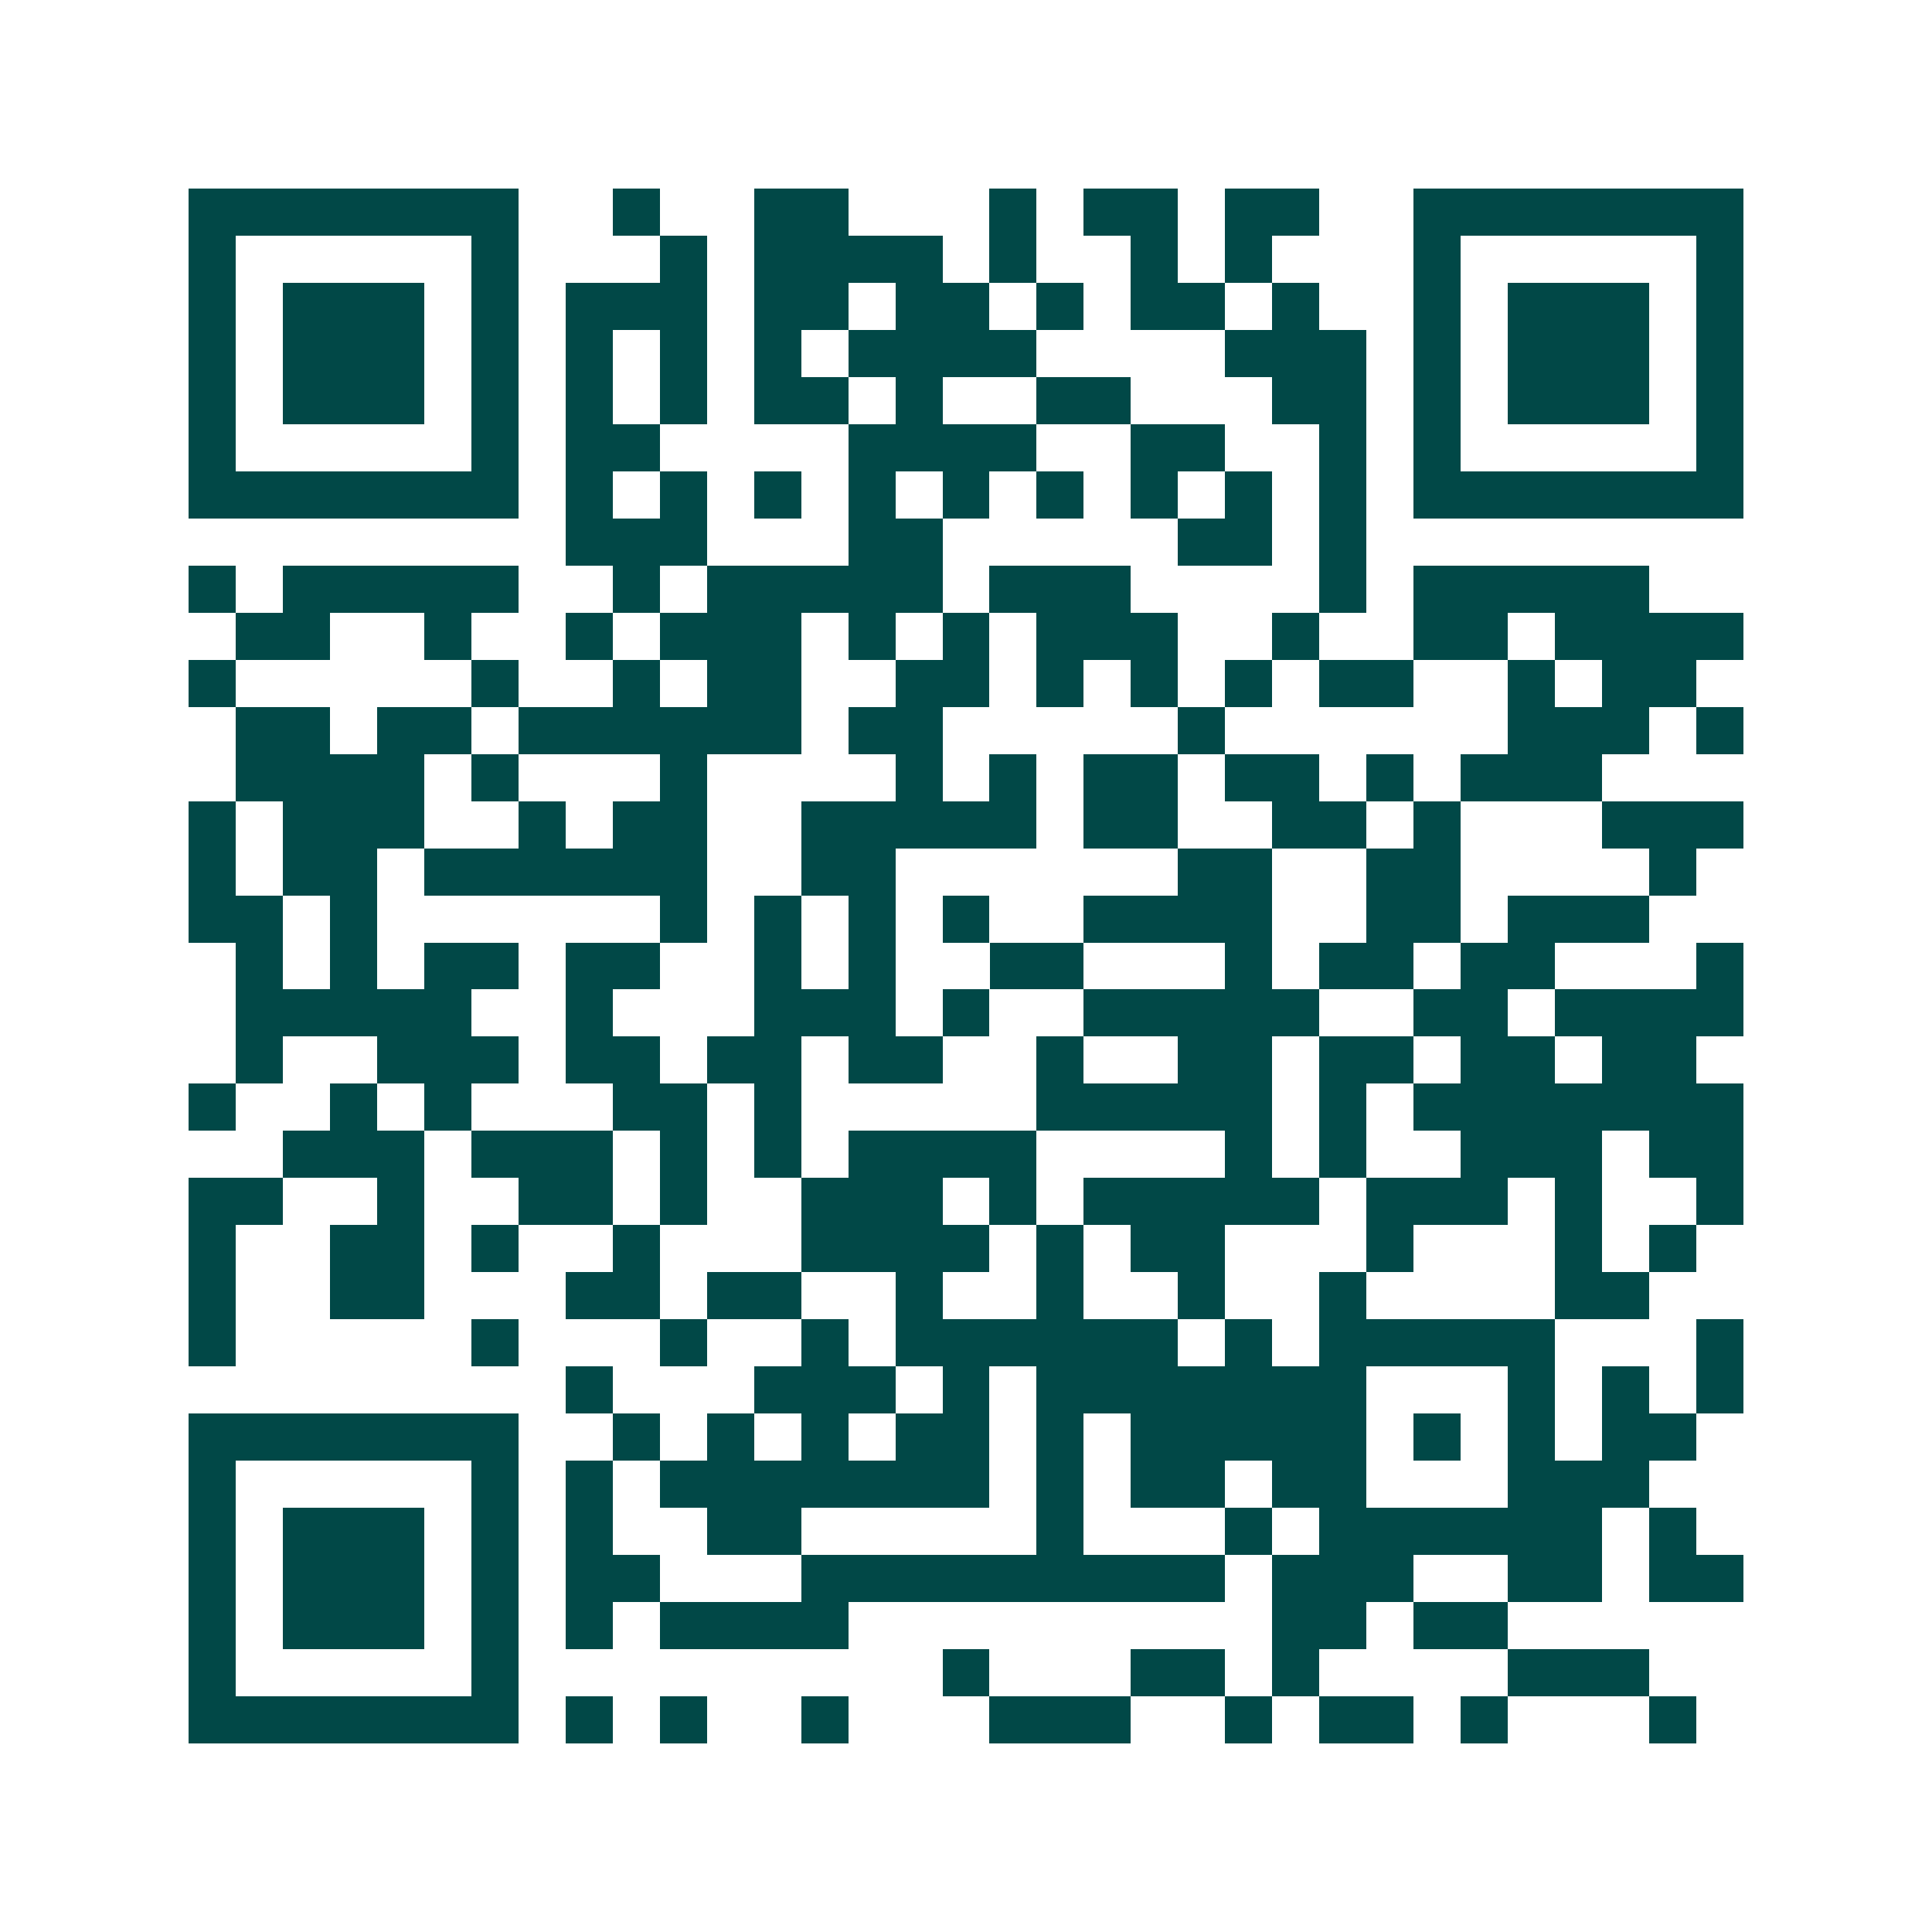 <svg xmlns="http://www.w3.org/2000/svg" width="200" height="200" viewBox="0 0 41 41" shape-rendering="crispEdges"><path fill="#ffffff" d="M0 0h41v41H0z"/><path stroke="#014847" d="M4 4.5h7m2 0h1m2 0h2m3 0h1m1 0h2m1 0h2m2 0h7M4 5.5h1m5 0h1m3 0h1m1 0h4m1 0h1m2 0h1m1 0h1m3 0h1m5 0h1M4 6.5h1m1 0h3m1 0h1m1 0h3m1 0h2m1 0h2m1 0h1m1 0h2m1 0h1m2 0h1m1 0h3m1 0h1M4 7.5h1m1 0h3m1 0h1m1 0h1m1 0h1m1 0h1m1 0h4m4 0h3m1 0h1m1 0h3m1 0h1M4 8.5h1m1 0h3m1 0h1m1 0h1m1 0h1m1 0h2m1 0h1m2 0h2m3 0h2m1 0h1m1 0h3m1 0h1M4 9.5h1m5 0h1m1 0h2m4 0h4m2 0h2m2 0h1m1 0h1m5 0h1M4 10.5h7m1 0h1m1 0h1m1 0h1m1 0h1m1 0h1m1 0h1m1 0h1m1 0h1m1 0h1m1 0h7M12 11.5h3m3 0h2m5 0h2m1 0h1M4 12.5h1m1 0h5m2 0h1m1 0h5m1 0h3m4 0h1m1 0h5M5 13.5h2m2 0h1m2 0h1m1 0h3m1 0h1m1 0h1m1 0h3m2 0h1m2 0h2m1 0h4M4 14.5h1m5 0h1m2 0h1m1 0h2m2 0h2m1 0h1m1 0h1m1 0h1m1 0h2m2 0h1m1 0h2M5 15.5h2m1 0h2m1 0h6m1 0h2m5 0h1m6 0h3m1 0h1M5 16.5h4m1 0h1m3 0h1m4 0h1m1 0h1m1 0h2m1 0h2m1 0h1m1 0h3M4 17.5h1m1 0h3m2 0h1m1 0h2m2 0h5m1 0h2m2 0h2m1 0h1m3 0h3M4 18.5h1m1 0h2m1 0h6m2 0h2m6 0h2m2 0h2m4 0h1M4 19.5h2m1 0h1m6 0h1m1 0h1m1 0h1m1 0h1m2 0h4m2 0h2m1 0h3M5 20.5h1m1 0h1m1 0h2m1 0h2m2 0h1m1 0h1m2 0h2m3 0h1m1 0h2m1 0h2m3 0h1M5 21.5h5m2 0h1m3 0h3m1 0h1m2 0h5m2 0h2m1 0h4M5 22.5h1m2 0h3m1 0h2m1 0h2m1 0h2m2 0h1m2 0h2m1 0h2m1 0h2m1 0h2M4 23.5h1m2 0h1m1 0h1m3 0h2m1 0h1m5 0h5m1 0h1m1 0h7M6 24.5h3m1 0h3m1 0h1m1 0h1m1 0h4m4 0h1m1 0h1m2 0h3m1 0h2M4 25.5h2m2 0h1m2 0h2m1 0h1m2 0h3m1 0h1m1 0h5m1 0h3m1 0h1m2 0h1M4 26.5h1m2 0h2m1 0h1m2 0h1m3 0h4m1 0h1m1 0h2m3 0h1m3 0h1m1 0h1M4 27.5h1m2 0h2m3 0h2m1 0h2m2 0h1m2 0h1m2 0h1m2 0h1m4 0h2M4 28.5h1m5 0h1m3 0h1m2 0h1m1 0h6m1 0h1m1 0h5m3 0h1M12 29.5h1m3 0h3m1 0h1m1 0h7m3 0h1m1 0h1m1 0h1M4 30.5h7m2 0h1m1 0h1m1 0h1m1 0h2m1 0h1m1 0h5m1 0h1m1 0h1m1 0h2M4 31.5h1m5 0h1m1 0h1m1 0h7m1 0h1m1 0h2m1 0h2m3 0h3M4 32.5h1m1 0h3m1 0h1m1 0h1m2 0h2m5 0h1m3 0h1m1 0h6m1 0h1M4 33.5h1m1 0h3m1 0h1m1 0h2m3 0h9m1 0h3m2 0h2m1 0h2M4 34.5h1m1 0h3m1 0h1m1 0h1m1 0h4m9 0h2m1 0h2M4 35.5h1m5 0h1m9 0h1m3 0h2m1 0h1m4 0h3M4 36.5h7m1 0h1m1 0h1m2 0h1m3 0h3m2 0h1m1 0h2m1 0h1m3 0h1"/></svg>
